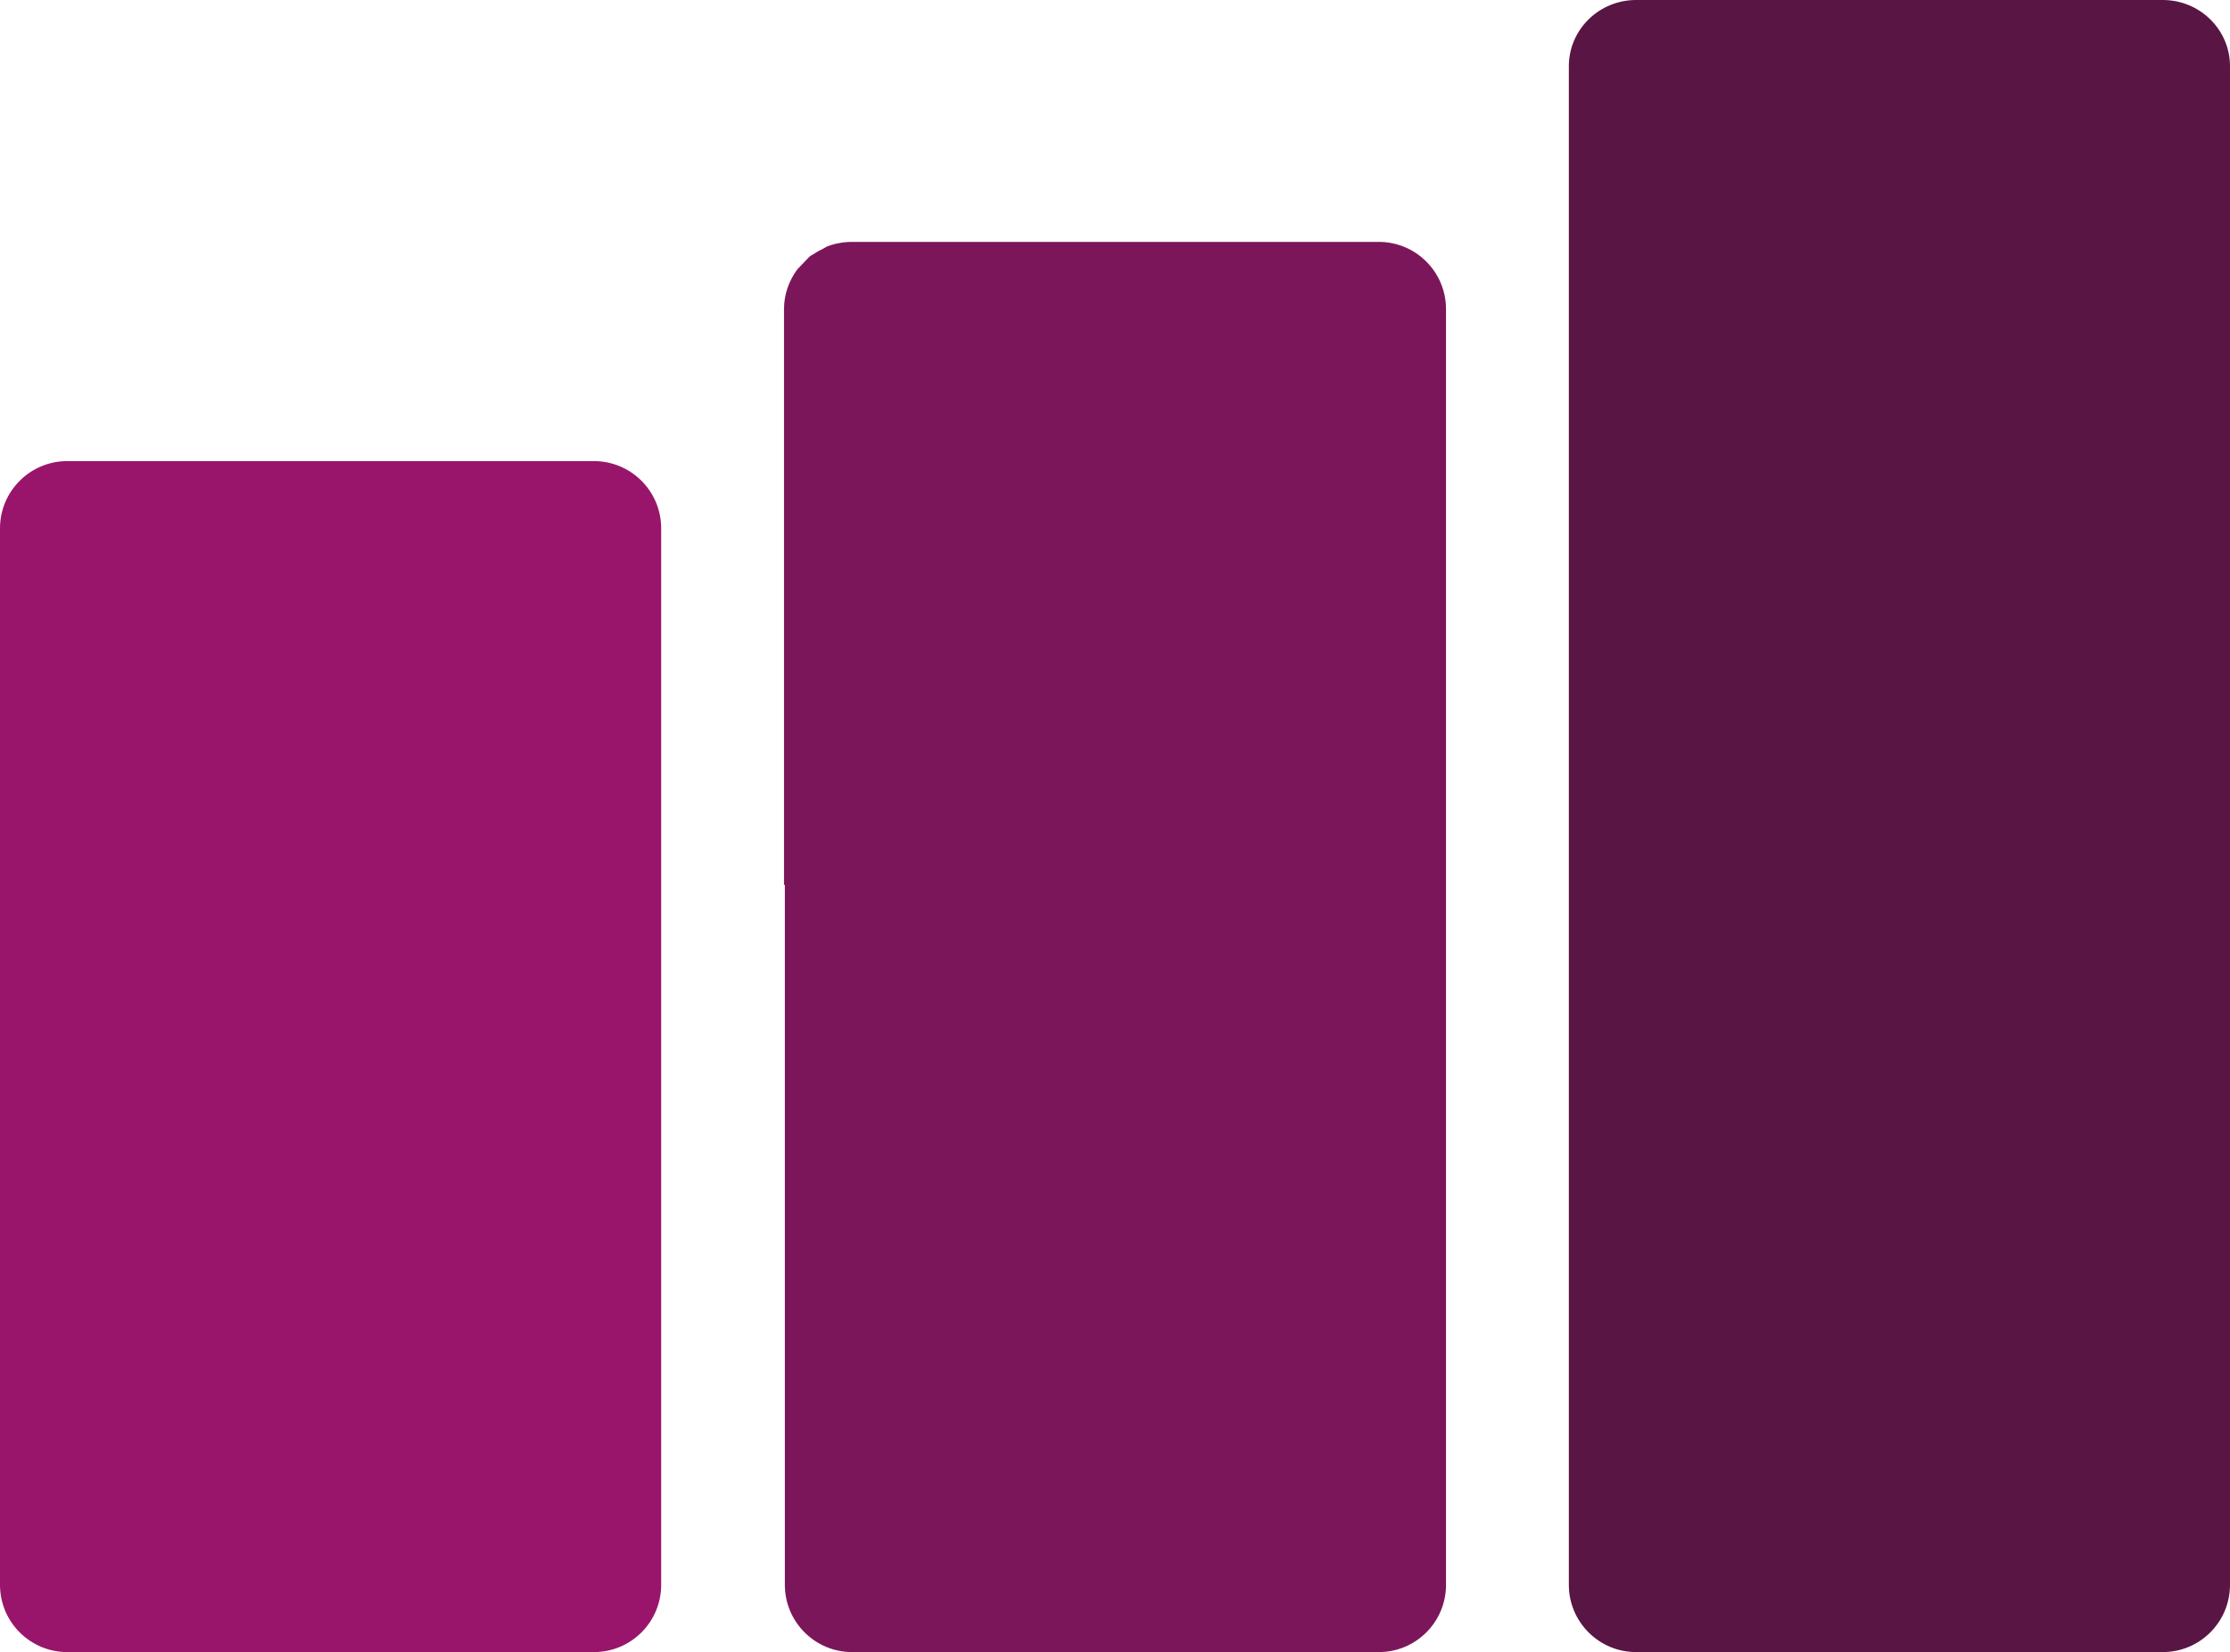 <svg xmlns="http://www.w3.org/2000/svg" viewBox="0 0 562.987 417.081" height="417.081" width="562.987"><path d="M546.021 0H413.055c-9.373 0-16.982 7.484-16.982 16.721v383.384c0 9.376 7.61 16.976 16.982 16.976H546.02c9.369 0 16.966-7.6 16.966-16.976V16.72C562.987 7.484 555.39 0 546.021 0" fill="#591544"/><path d="M348.095 61.067H214.91c-.653 0-1.301.05-1.938.123-.172.02-.34.051-.512.077-.479.072-.95.153-1.418.262-.155.038-.307.08-.463.122-.51.135-1.015.29-1.509.473l-.225.08c-.329.128-.591.367-.91.515-.87.41-1.714.863-2.496 1.41-.265.182-.583.282-.837.478-.47.363-.825.838-1.255 1.247-.192.186-.367.385-.552.58-.318.332-.654.64-.945.996-.183.225-.433.385-.604.62l.005.011c-2.064 2.805-3.321 6.234-3.321 9.984v145.364c.071-.012.144-.027.215-.038v176.734c0 9.376 7.607 16.976 16.985 16.976h132.964c9.375 0 16.965-7.6 16.965-16.976V78.045c0-9.375-7.59-16.978-16.965-16.978" fill="#7c165b"/><path d="M149.948 116.411H16.976C7.6 116.411 0 124.01 0 133.385v266.72c0 9.376 7.6 16.976 16.976 16.976h132.972c9.375 0 16.973-7.6 16.973-16.976v-266.72c0-9.376-7.598-16.974-16.973-16.974" fill="#98156b"/></svg>